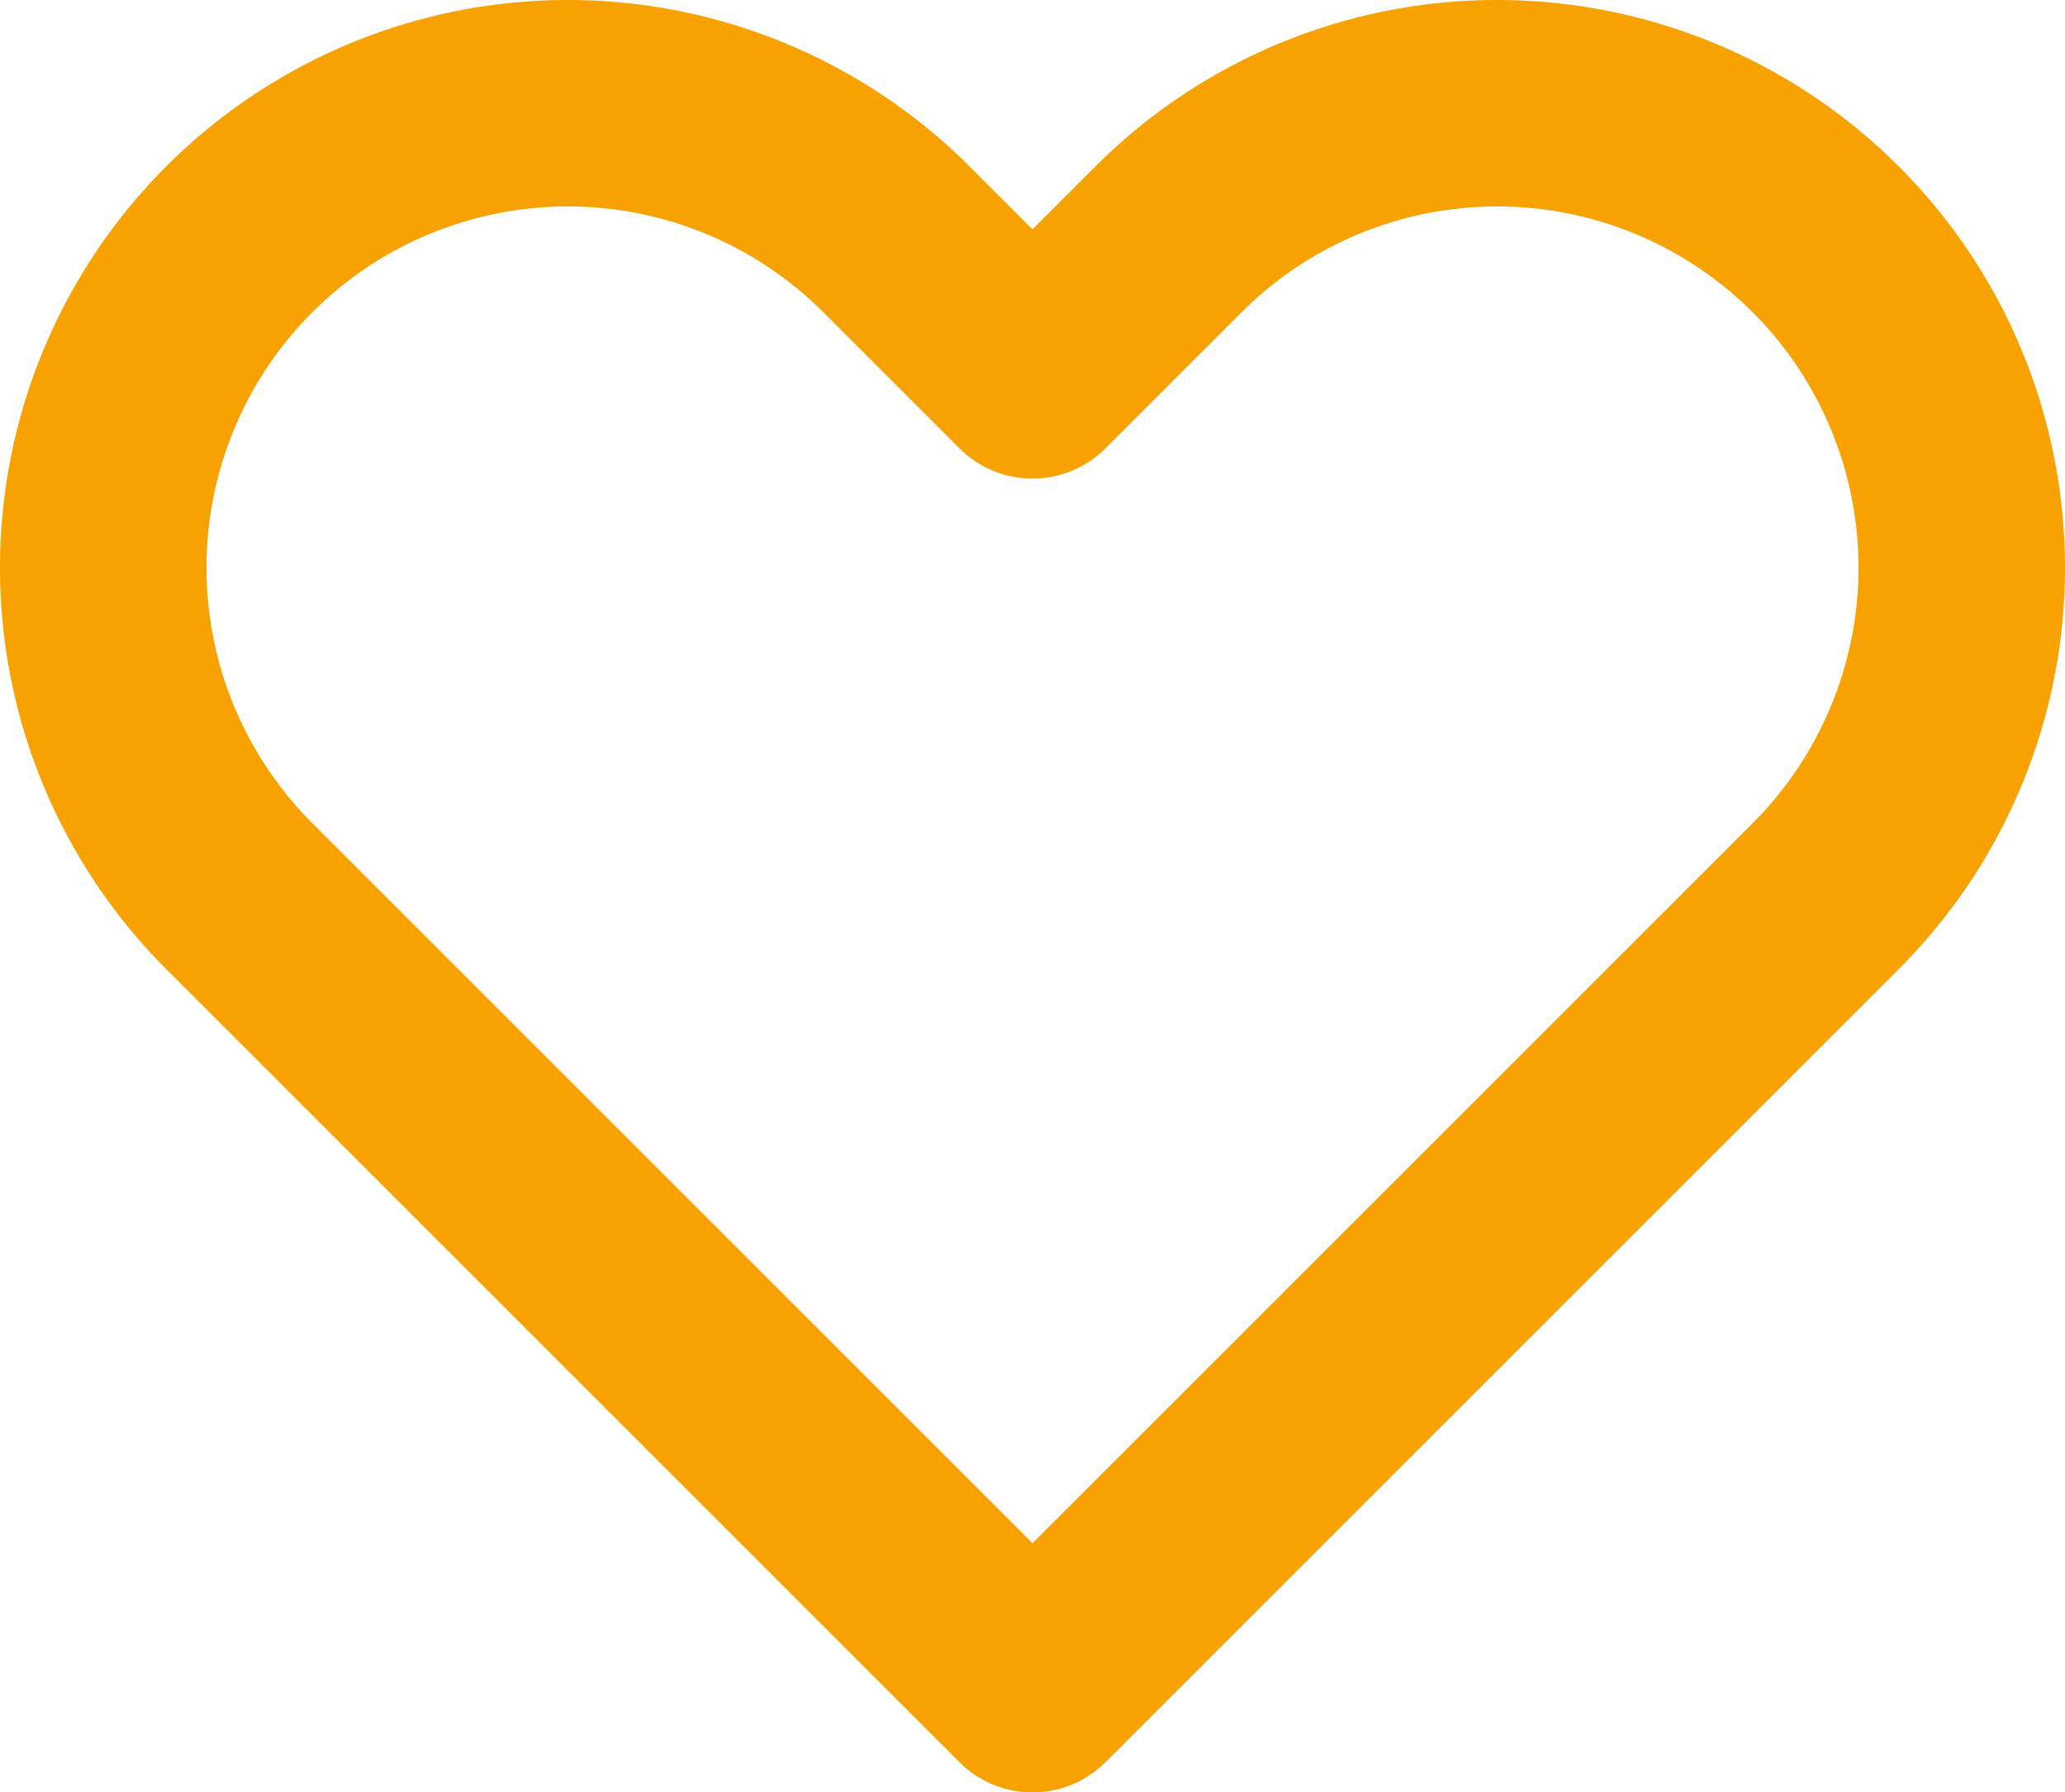 <?xml version="1.0" encoding="UTF-8"?> <svg xmlns="http://www.w3.org/2000/svg" width="20" height="17.364" viewBox="0 0 20 17.364"><g id="icons_outline_icon-heart" data-name="icons/outline/icon-heart" transform="translate(1 1)"><g id="Group" transform="translate(-3 -5)"><path id="Path" d="M1.318,1.318a4.5,4.5,0,0,0,0,6.364L9,15.364l7.682-7.682a4.5,4.5,0,0,0-6.364-6.364L9,2.636,7.682,1.318A4.5,4.5,0,0,0,1.318,1.318Z" transform="translate(3 5)" fill="none" stroke="#f7a200" stroke-linecap="round" stroke-linejoin="round" stroke-miterlimit="10" stroke-width="2"></path></g></g></svg> 